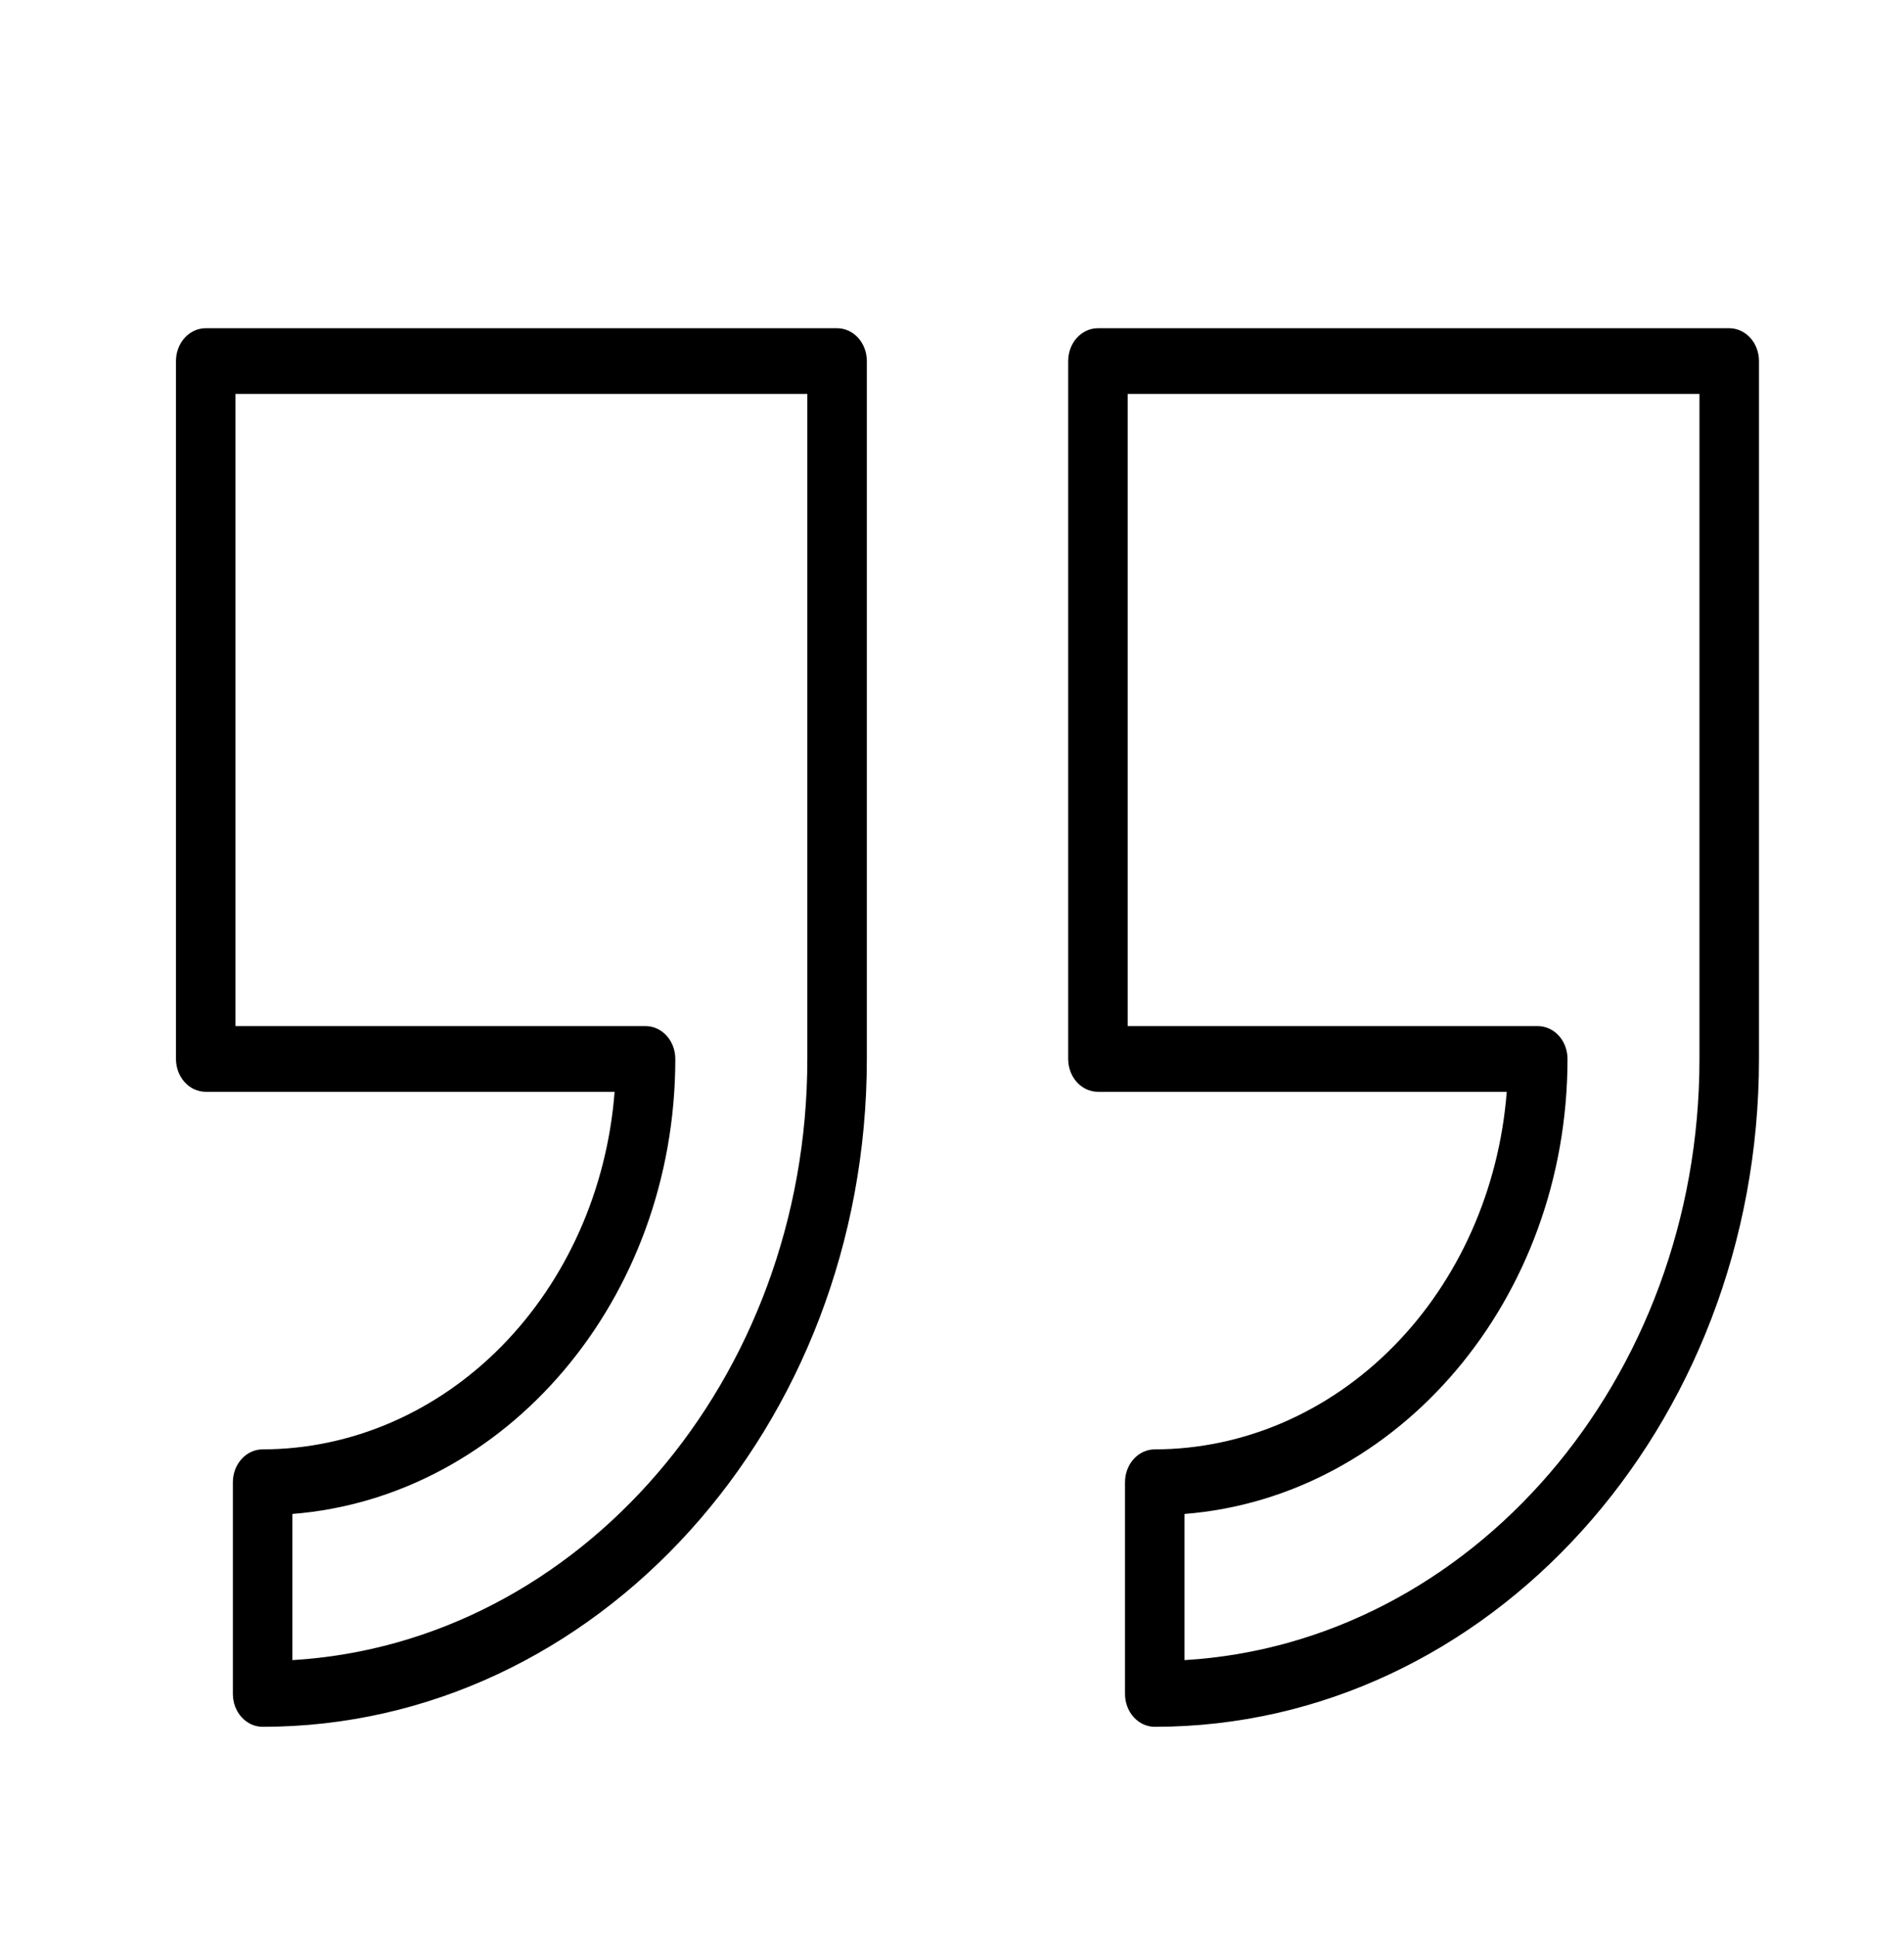 <svg width="59" height="60" viewBox="0 0 59 60" fill="none" xmlns="http://www.w3.org/2000/svg">
<g id="Frame">
<g id="Group">
<path id="Vector" d="M34.022 33.815H46.69C46.455 36.834 45.205 39.645 43.185 41.695C41.166 43.745 38.525 44.885 35.783 44.889C35.538 44.889 35.304 44.996 35.131 45.187C34.958 45.378 34.861 45.637 34.861 45.907V52.463C34.861 52.733 34.958 52.992 35.131 53.183C35.304 53.374 35.538 53.481 35.783 53.481C46.108 53.481 54.506 44.202 54.506 32.797V11.183C54.506 10.912 54.409 10.653 54.236 10.462C54.063 10.271 53.829 10.164 53.584 10.164H34.022C33.778 10.164 33.543 10.271 33.37 10.462C33.197 10.653 33.1 10.912 33.1 11.183V32.797C33.1 33.067 33.197 33.326 33.37 33.517C33.543 33.708 33.778 33.815 34.022 33.815ZM34.944 12.201H52.662V32.797C52.662 42.738 45.586 50.886 36.705 51.416V46.889C43.329 46.366 48.573 40.244 48.573 32.797C48.573 32.526 48.476 32.267 48.303 32.076C48.13 31.885 47.895 31.778 47.651 31.778H34.944V12.201ZM6.375 33.815H19.045C18.811 36.834 17.56 39.646 15.541 41.696C13.521 43.746 10.88 44.885 8.138 44.889C7.893 44.889 7.659 44.996 7.486 45.187C7.313 45.378 7.216 45.637 7.216 45.907V52.463C7.216 52.733 7.313 52.992 7.486 53.183C7.659 53.374 7.893 53.481 8.138 53.481C18.463 53.481 26.861 44.202 26.861 32.797V11.183C26.861 10.912 26.764 10.653 26.591 10.462C26.418 10.271 26.183 10.164 25.939 10.164H6.375C6.13 10.164 5.896 10.271 5.723 10.462C5.55 10.653 5.453 10.912 5.453 11.183V32.797C5.453 33.067 5.55 33.326 5.723 33.517C5.896 33.708 6.13 33.815 6.375 33.815ZM7.297 12.201H25.017V32.797C25.017 42.738 17.939 50.886 9.059 51.416V46.889C15.684 46.366 20.926 40.244 20.926 32.797C20.926 32.526 20.829 32.267 20.656 32.076C20.483 31.885 20.248 31.778 20.004 31.778H7.297V12.201Z" fill="black"/>
</g>
</g>
</svg>
